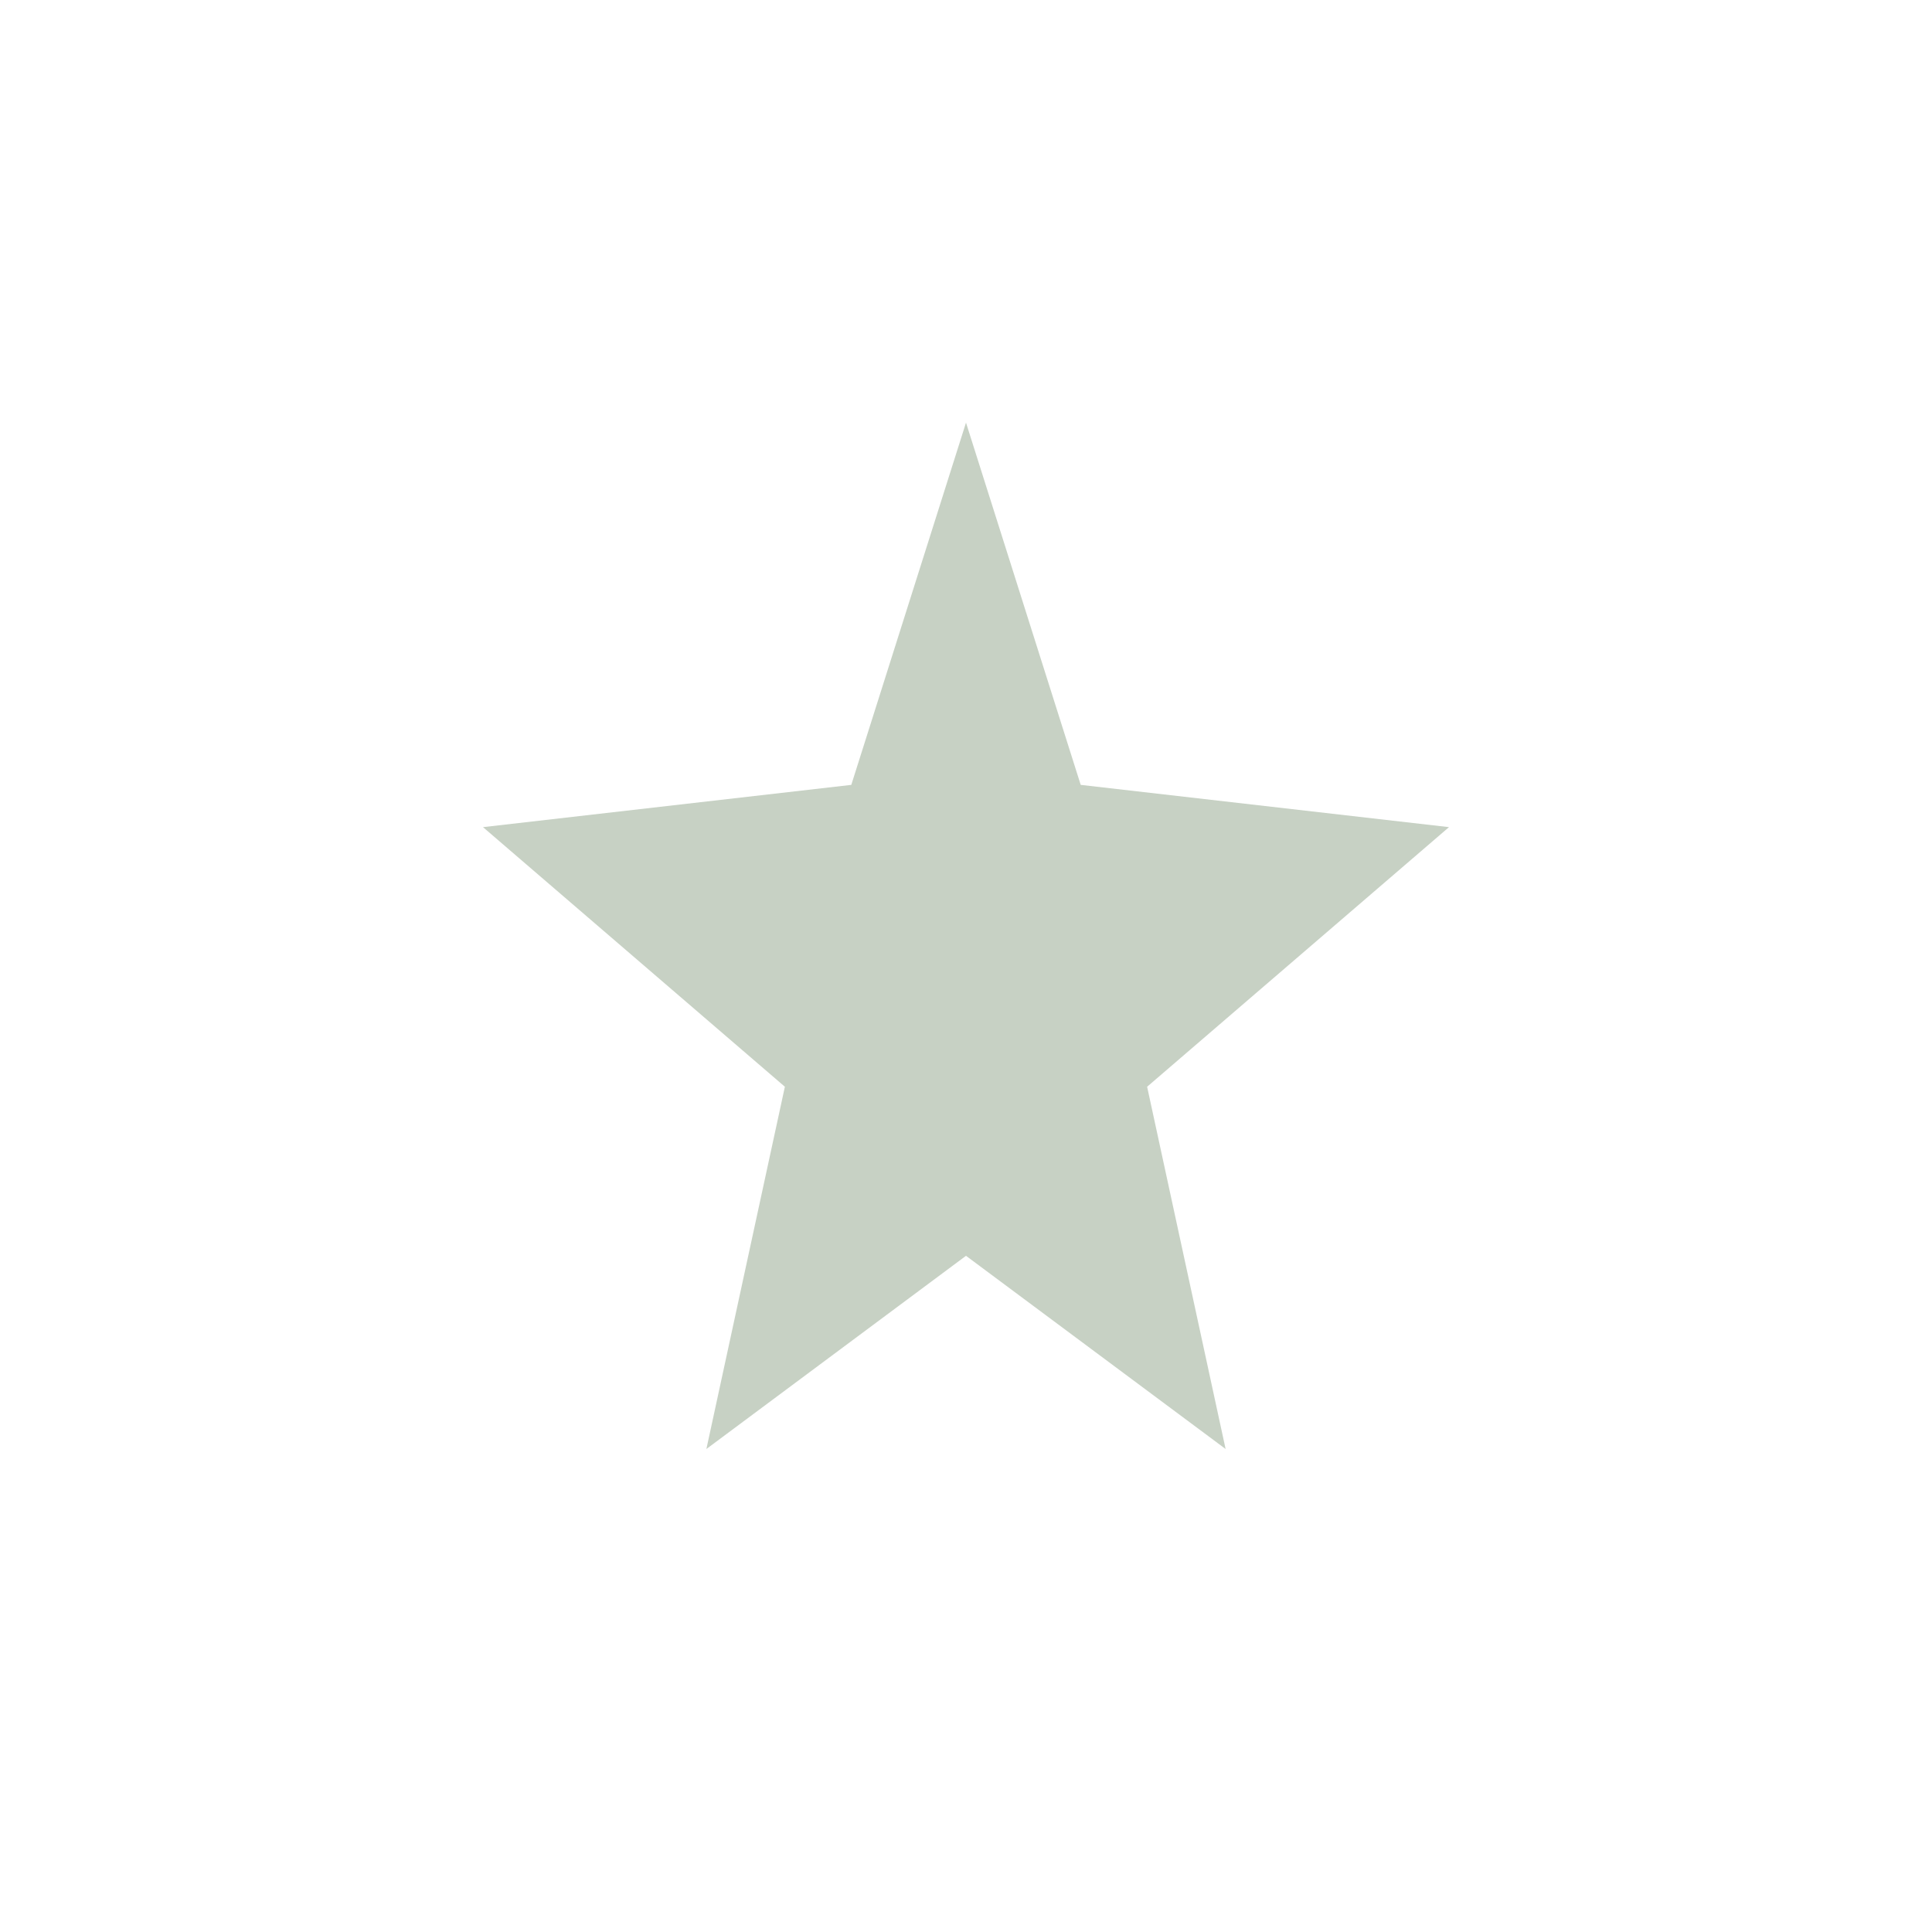 <?xml version="1.0" encoding="UTF-8"?>
<svg xmlns="http://www.w3.org/2000/svg" width="32" height="32" viewBox="0 0 32 32"><g fill="#C7D1C4"><polygon points="16,7 17.9,13 24,13.7 19,18 20.3,24 16,20.8 11.7,24 13,18 8,13.7 14.1,13"/></g></svg>